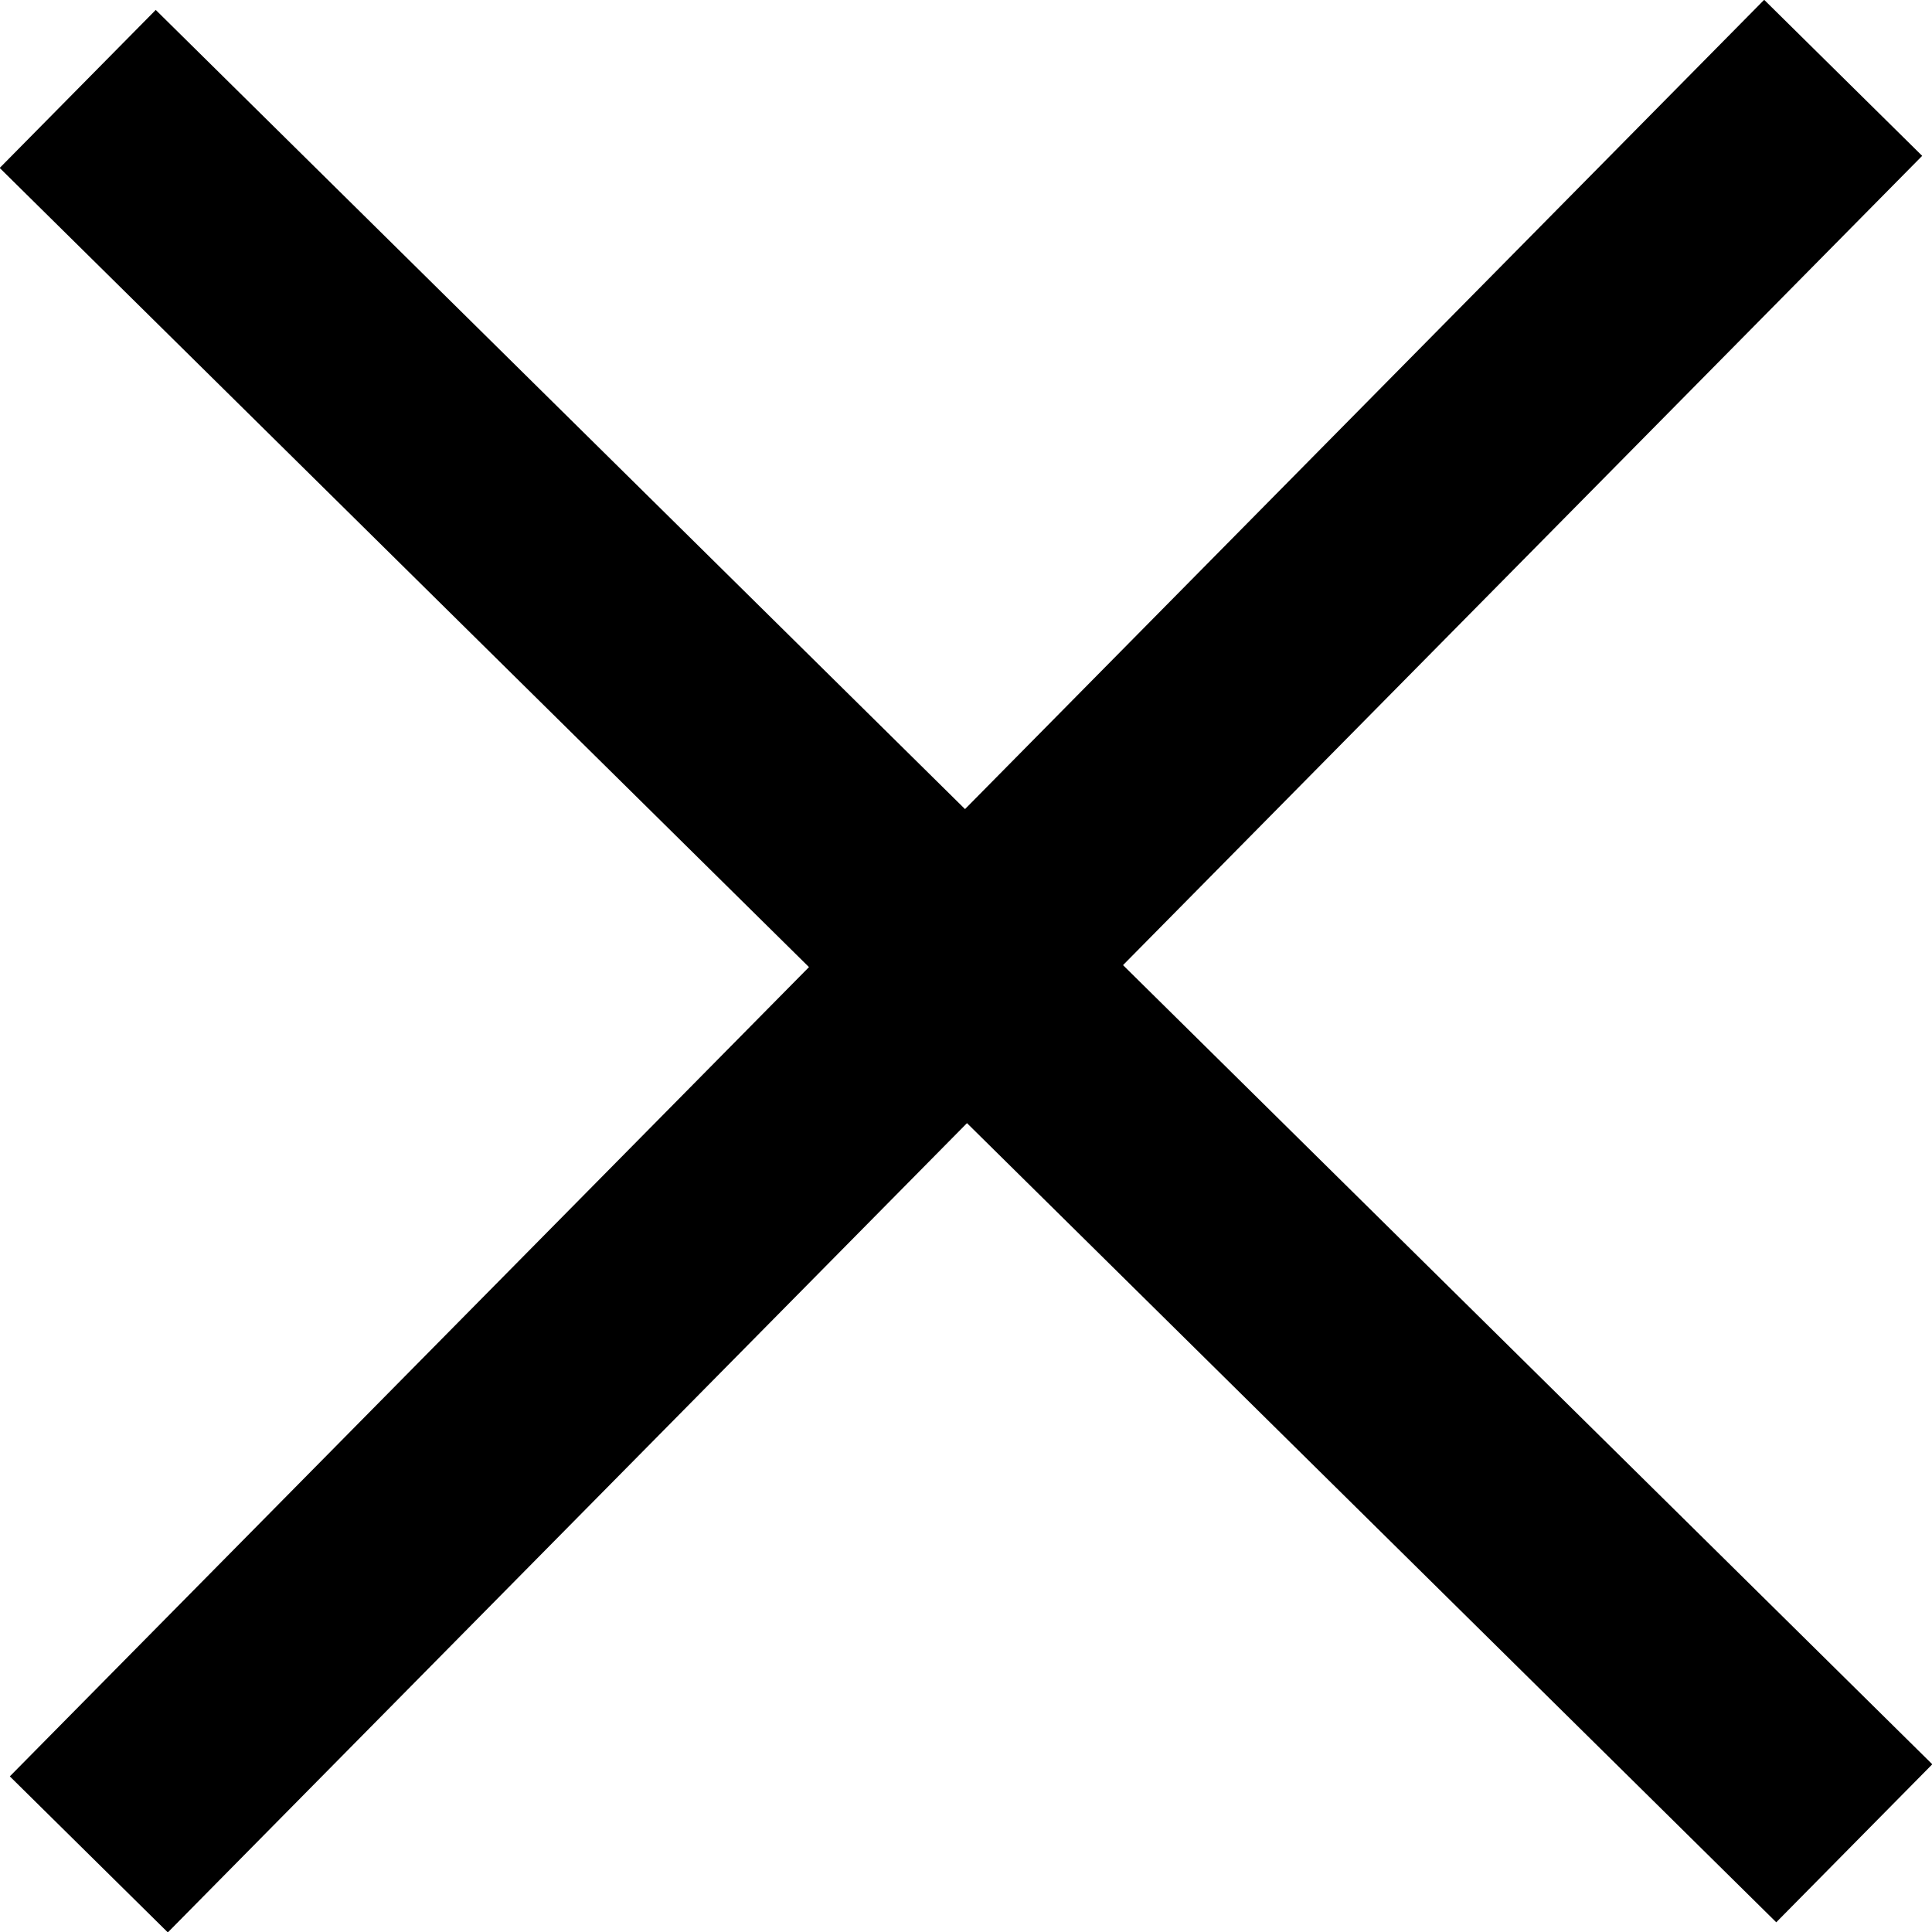 <?xml version="1.0" encoding="utf-8"?>
<!-- Generator: Adobe Illustrator 23.0.0, SVG Export Plug-In . SVG Version: 6.00 Build 0)  -->
<svg version="1.1" id="Livello_1" xmlns="http://www.w3.org/2000/svg" xmlns:xlink="http://www.w3.org/1999/xlink" x="0px" y="0px"
	 width="17.4px" height="17.4px" viewBox="0 0 17.4 17.4" style="enable-background:new 0 0 17.4 17.4;" xml:space="preserve">
<style type="text/css">
	.st0{fill:none;stroke:#000000;stroke-width:2;}
</style>
<g id="Group_229" transform="translate(-1826.3 -1547.799)">
	<line id="Line_151" class="st0" x1="1842.9" y1="1548.5" x2="1827.1" y2="1564.5"/>
	<line id="Line_152" class="st0" x1="1843" y1="1564.4" x2="1827" y2="1548.6"/>
</g>
</svg>
